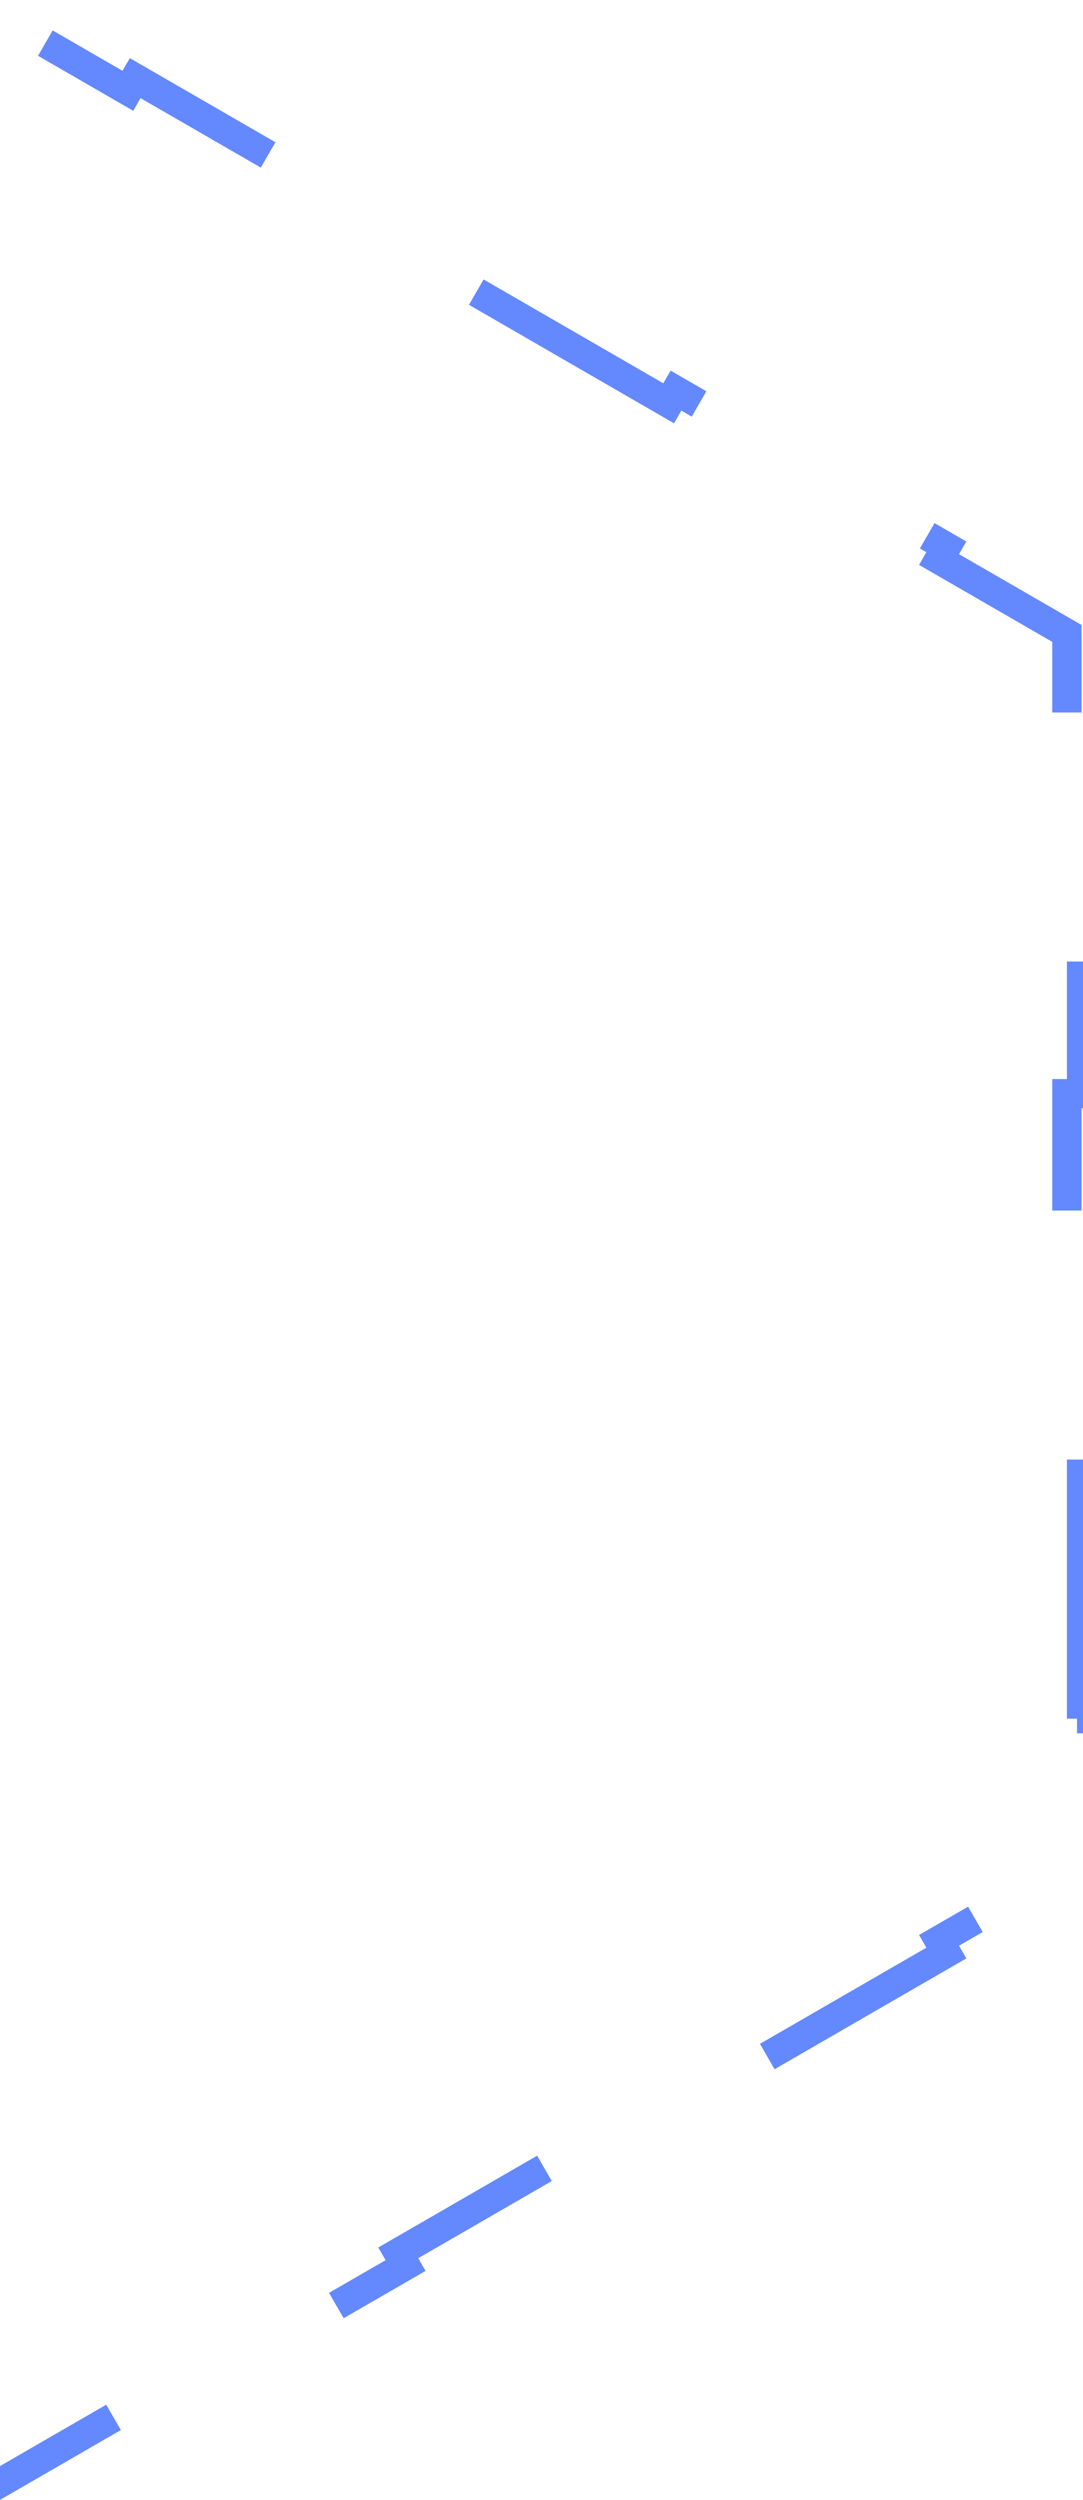 <svg width="111" height="256" viewBox="0 0 111 256" fill="none" xmlns="http://www.w3.org/2000/svg">
<path d="M-41.569 24L-13.856 8L-13.106 9.299L0 1.732L13.106 9.299L13.856 8L41.569 24L40.819 25.299L68.532 41.299L69.282 40L96.995 56L96.245 57.299L109.351 64.866V80H110.851V112H109.351V144H110.851V176H109.351V191.134L96.245 198.701L96.995 200L69.282 216L68.532 214.701L40.819 230.701L41.569 232L13.856 248L13.106 246.701L0 254.268L-13.106 246.701L-13.856 248L-41.569 232L-40.819 230.701L-68.532 214.701L-69.282 216L-96.995 200L-96.245 198.701L-109.351 191.134V176H-110.851V144H-109.351V112H-110.851V80H-109.351V64.866L-96.245 57.299L-96.995 56L-69.282 40L-68.532 41.299L-40.819 25.299L-41.569 24Z" stroke="#6489FF" stroke-width="3" stroke-dasharray="27 27"/>
</svg>
